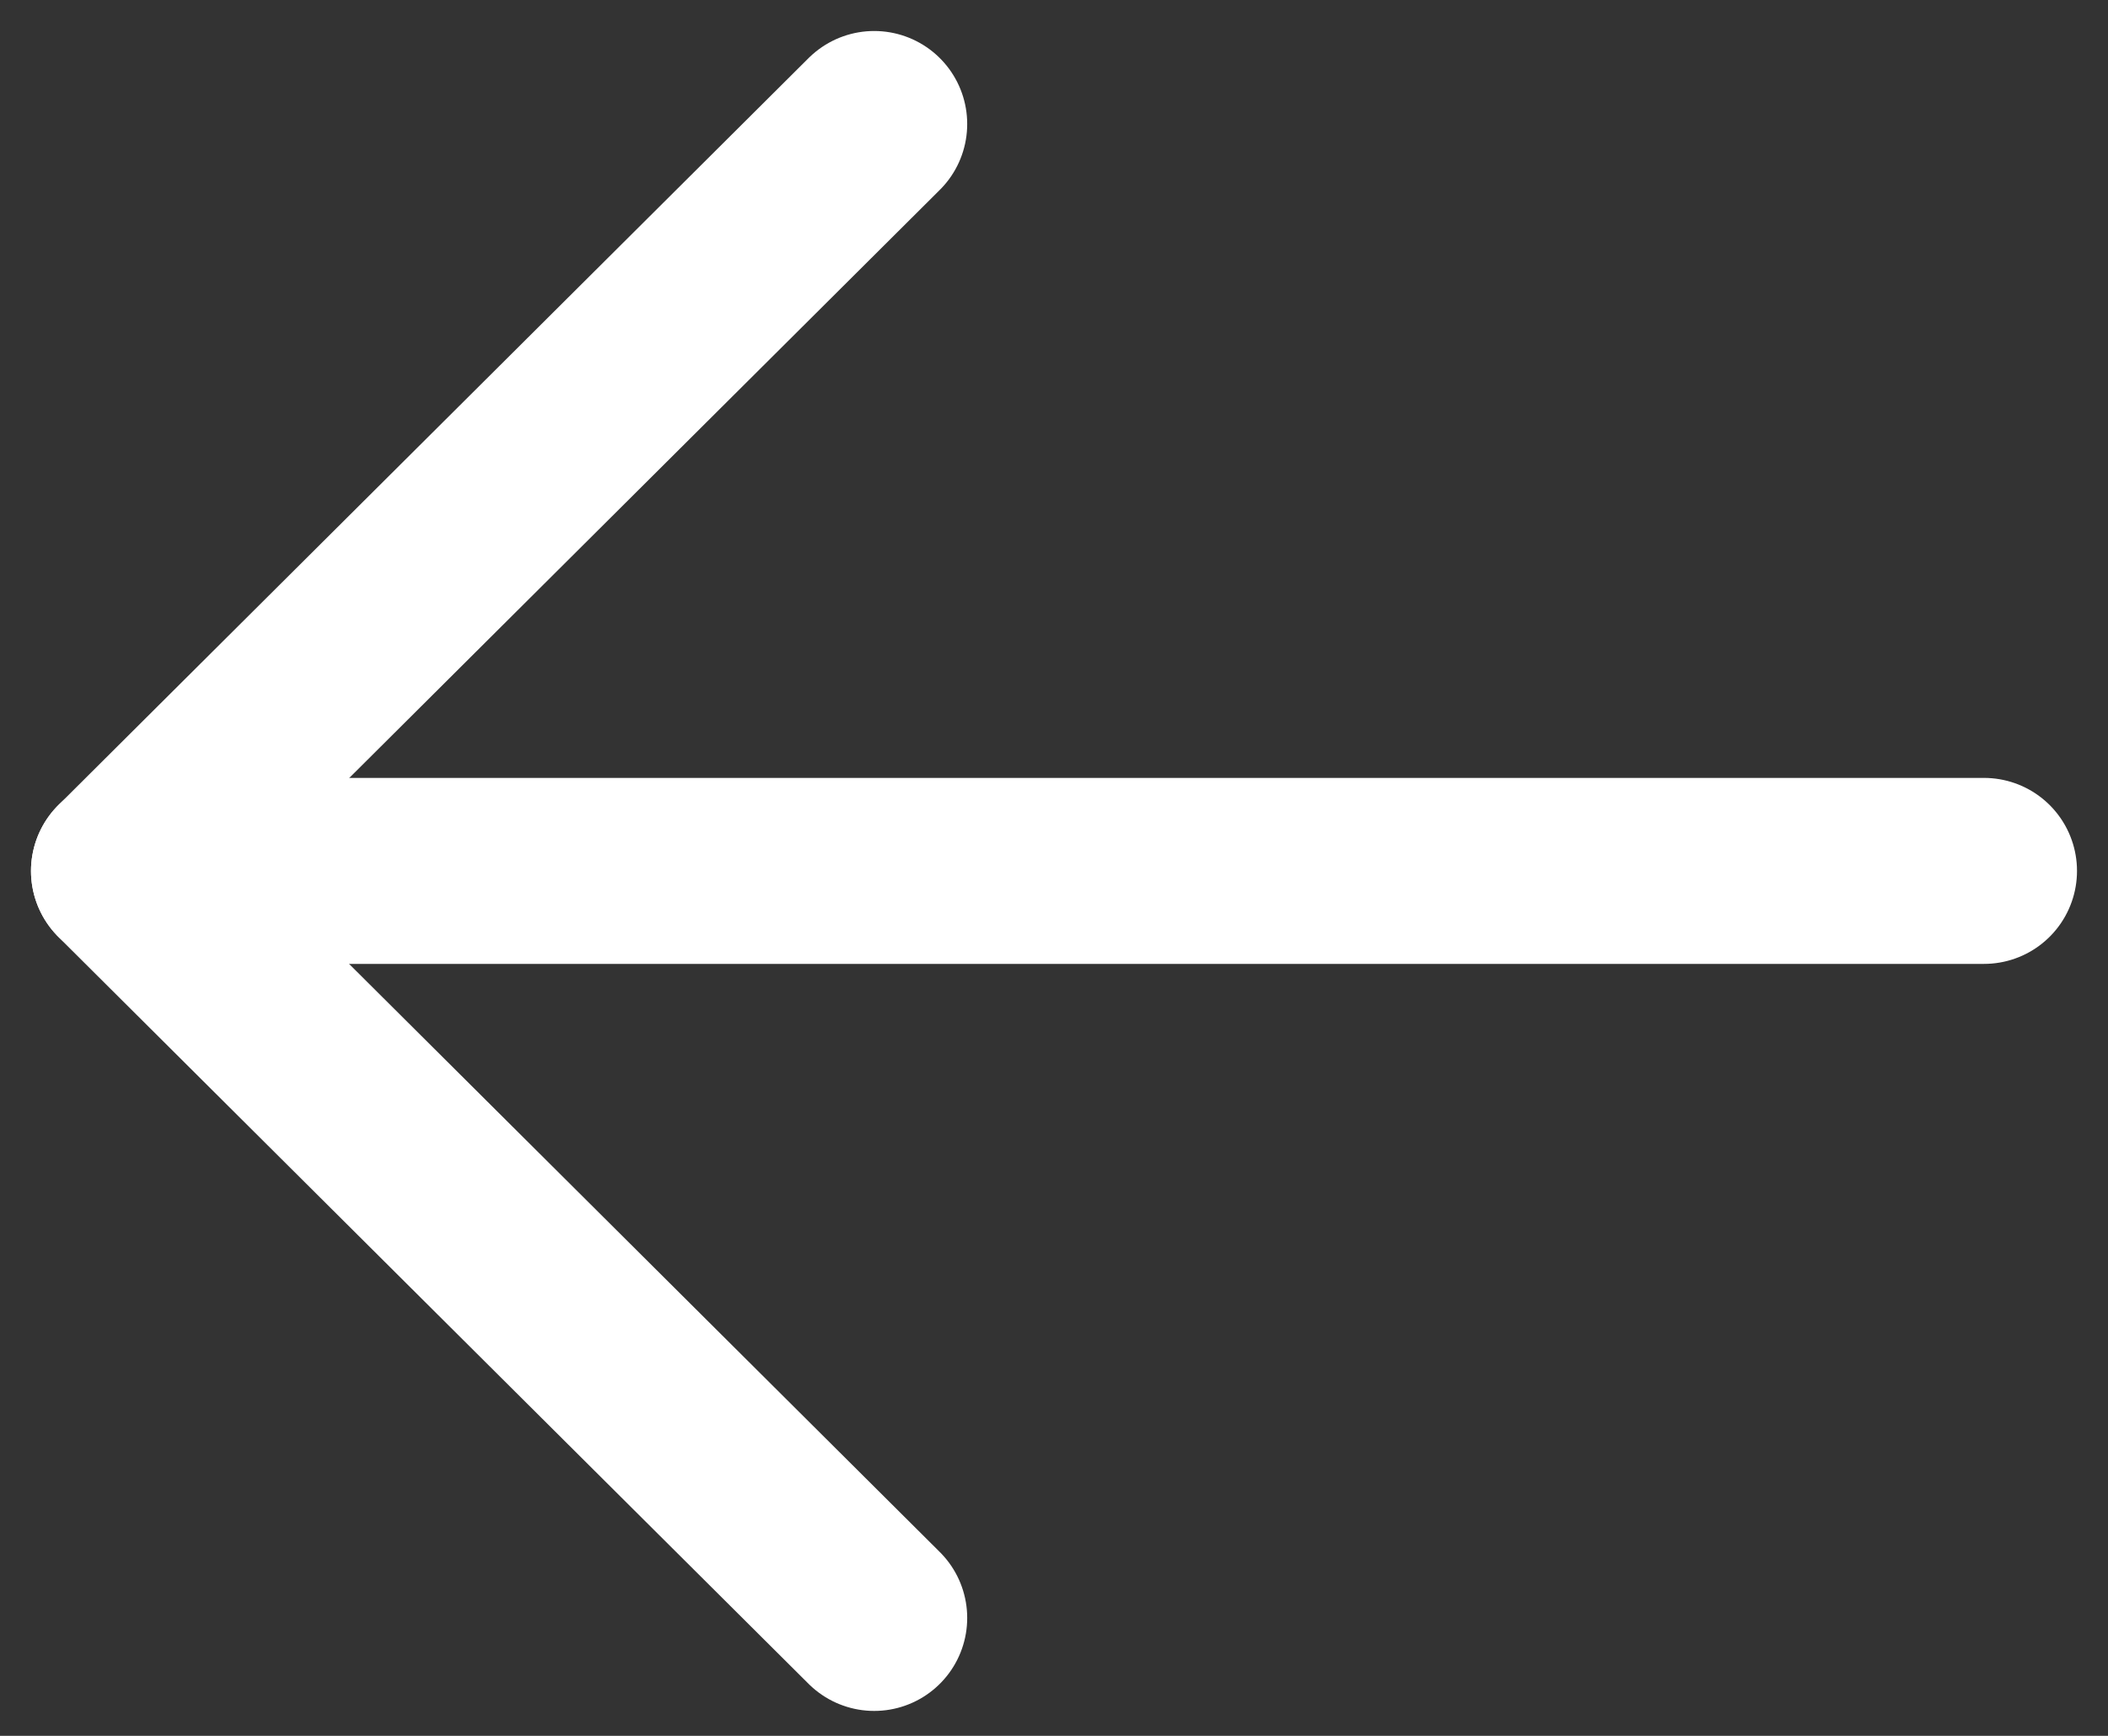 <svg width="17" height="14" viewBox="0 0 17 14" fill="none" xmlns="http://www.w3.org/2000/svg">
<rect x="0" y="0" width="17" height="14" fill="#333333" stroke="none"/>
<path d="M1 7.024L16 7.024" stroke="white" stroke-width="1.5" stroke-linecap="round" stroke-linejoin="round"/>
<path d="M7.05 13.049L1 7.025L7.05 1" stroke="white" stroke-width="1.5" stroke-linecap="round" stroke-linejoin="round"/>
</svg>
